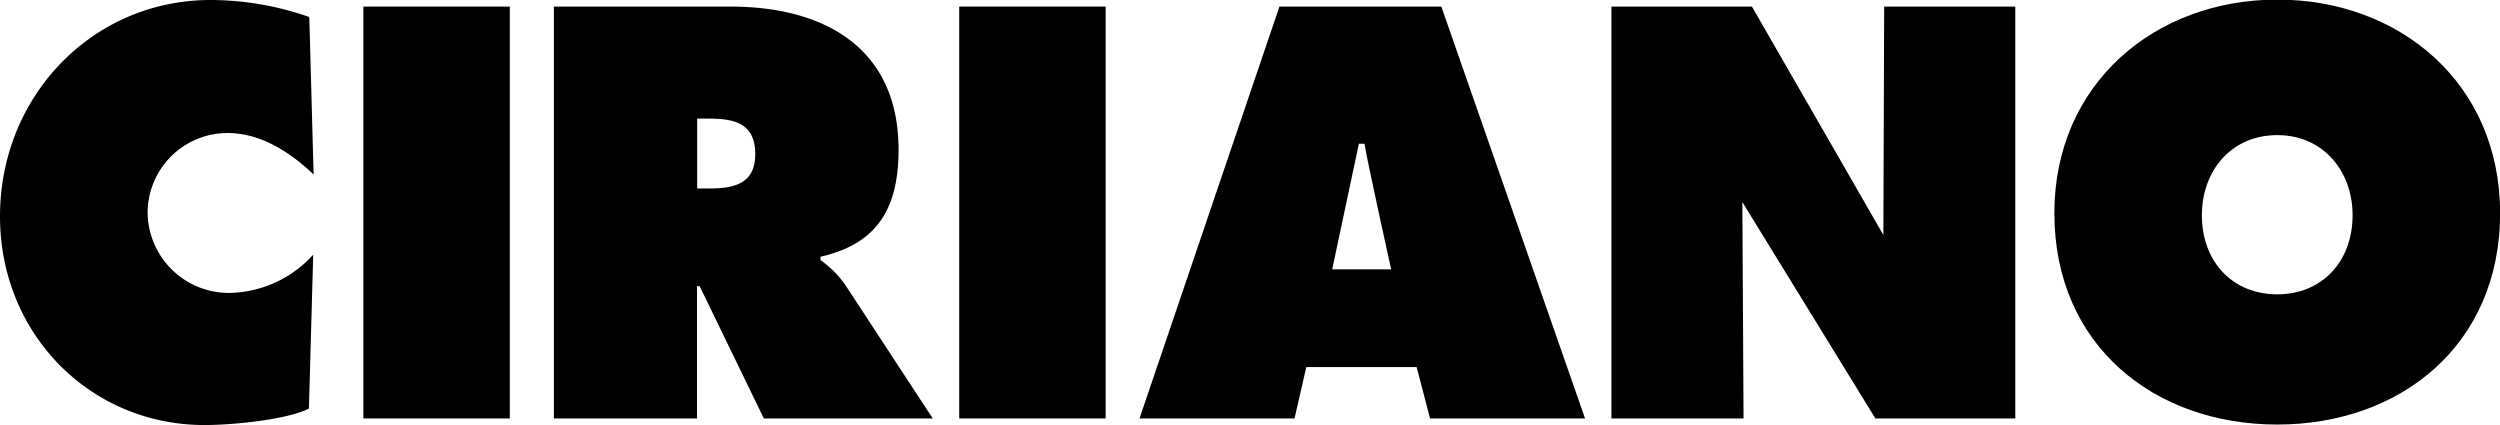 <svg id="Capa_1" data-name="Capa 1" xmlns="http://www.w3.org/2000/svg" viewBox="0 0 250.15 42.53"><defs><style>.cls-1{fill-rule:evenodd;}</style></defs><title>logo-ciriano</title><path class="cls-1" d="M3630.38,1160.73a30,30,0,0,0-9.84-1.69c-11.82,0-21.07,9.62-21.07,21.65,0,11.75,9,20.88,20.48,20.88,2.62,0,8.07-.49,10.43-1.64l0.43-15.41a11.56,11.56,0,0,1-8.39,3.83,8.13,8.13,0,0,1-8.18-8,8,8,0,0,1,8-8c3.31,0,6.26,1.91,8.61,4.15l-0.43-15.69h0Z" transform="translate(-3599.47 -1159.04)"/><polygon class="cls-1" points="36.36 41.87 51.01 41.87 51.01 0.66 36.36 0.66 36.36 41.87 36.36 41.87"/><path class="cls-1" d="M3654.88,1200.91h14.33v-13.23h0.27l6.42,13.23h16.9l-8.77-13.39a10.39,10.39,0,0,0-2.46-2.46v-0.33c5.39-1.24,7.81-4.48,7.81-10.71,0-10.39-7.7-14.32-16.79-14.32h-17.7v41.21h0Zm14.33-30h1.12c2.51,0,4.71.38,4.71,3.55s-2.41,3.44-4.81,3.44h-1v-7h0Z" transform="translate(-3599.47 -1159.04)"/><polygon class="cls-1" points="95.98 41.87 110.63 41.87 110.63 0.66 95.98 0.66 95.98 41.87 95.98 41.87"/><path class="cls-1" d="M3730.15,1195.77h11.07l1.34,5.14h15.51l-14.38-41.21h-16.2l-14,41.21H3729l1.18-5.14h0Zm2.62-9.78,2.67-12.57H3736c0.27,1.75,2.67,12.57,2.67,12.57h-5.88Z" transform="translate(-3599.47 -1159.04)"/><path class="cls-1" d="M3760.71,1200.91h13.22l-0.12-21.65,13.31,21.65h14V1159.7H3788l-0.08,22.85-13.15-22.85h-14.06v41.21h0Z" transform="translate(-3599.47 -1159.04)"/><path class="cls-1" d="M3827.33,1159c-12.24,0-22.3,8.42-22.3,21.37,0,13.23,10,21.15,22.3,21.15s22.3-7.93,22.3-21.15c0-13-10.05-21.37-22.3-21.37h0Zm0,13.56c4.65,0,7.54,3.66,7.54,8,0,4.7-3.1,7.93-7.54,7.93s-7.54-3.22-7.54-7.93c0-4.37,2.89-8,7.54-8h0Z" transform="translate(-3599.47 -1159.04)"/></svg>